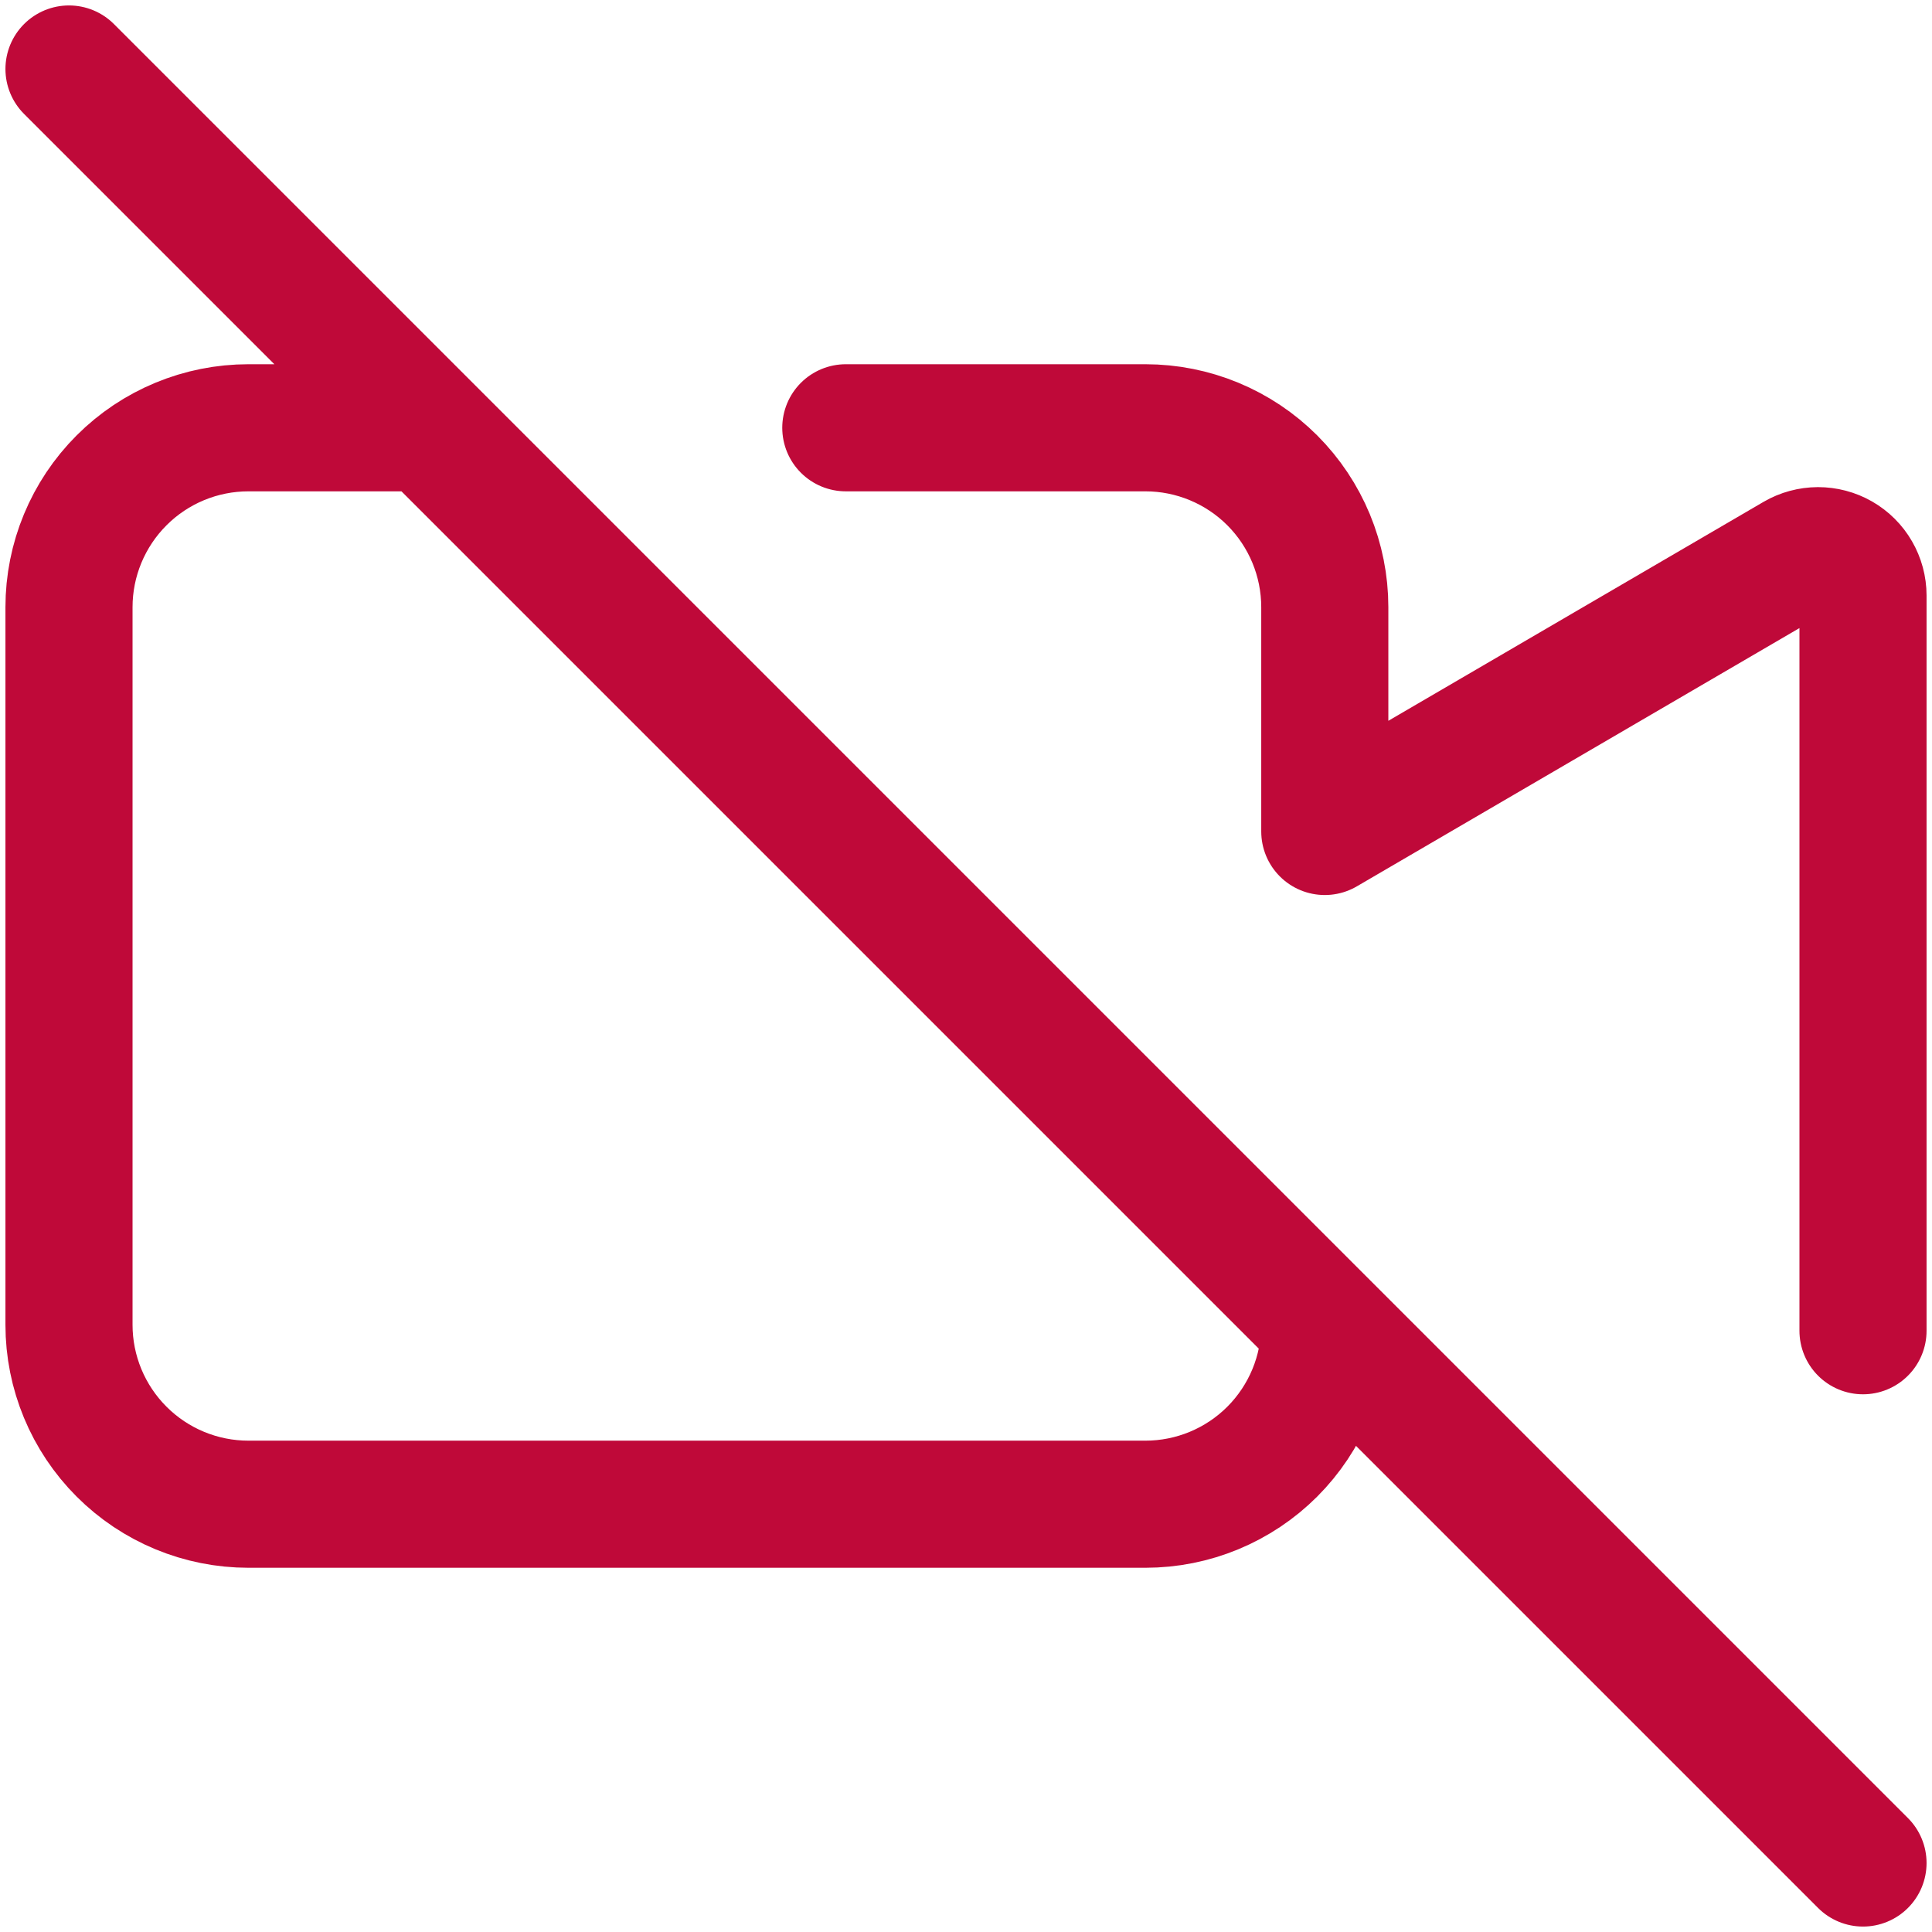 <svg width="38" height="38" viewBox="0 0 38 38" fill="none" xmlns="http://www.w3.org/2000/svg">
<g clip-path="url(#clip0_2783_48845)">
<path d="M16.636 8.414H22.529C23.464 8.414 24.362 8.786 25.024 9.448C25.685 10.11 26.057 11.007 26.057 11.943V16.354L35.316 10.951C35.45 10.873 35.602 10.832 35.758 10.831C35.913 10.831 36.066 10.871 36.2 10.948C36.335 11.026 36.447 11.137 36.524 11.271C36.602 11.406 36.643 11.558 36.643 11.713V26.174M26.057 26.057C26.057 26.993 25.685 27.89 25.024 28.552C24.362 29.214 23.464 29.586 22.529 29.586H4.886C3.95 29.586 3.052 29.214 2.391 28.552C1.729 27.89 1.357 26.993 1.357 26.057V11.943C1.357 11.007 1.729 10.11 2.391 9.448C3.052 8.786 3.95 8.414 4.886 8.414H8.414M1.357 1.357L36.643 36.643" stroke="#BF0939" stroke-width="2.5" stroke-linecap="round" stroke-linejoin="round"/>
</g>
<defs>
<clipPath id="clip0_2783_48845">
<rect width="38" height="38" fill="white"/>
</clipPath>
</defs>
</svg>
